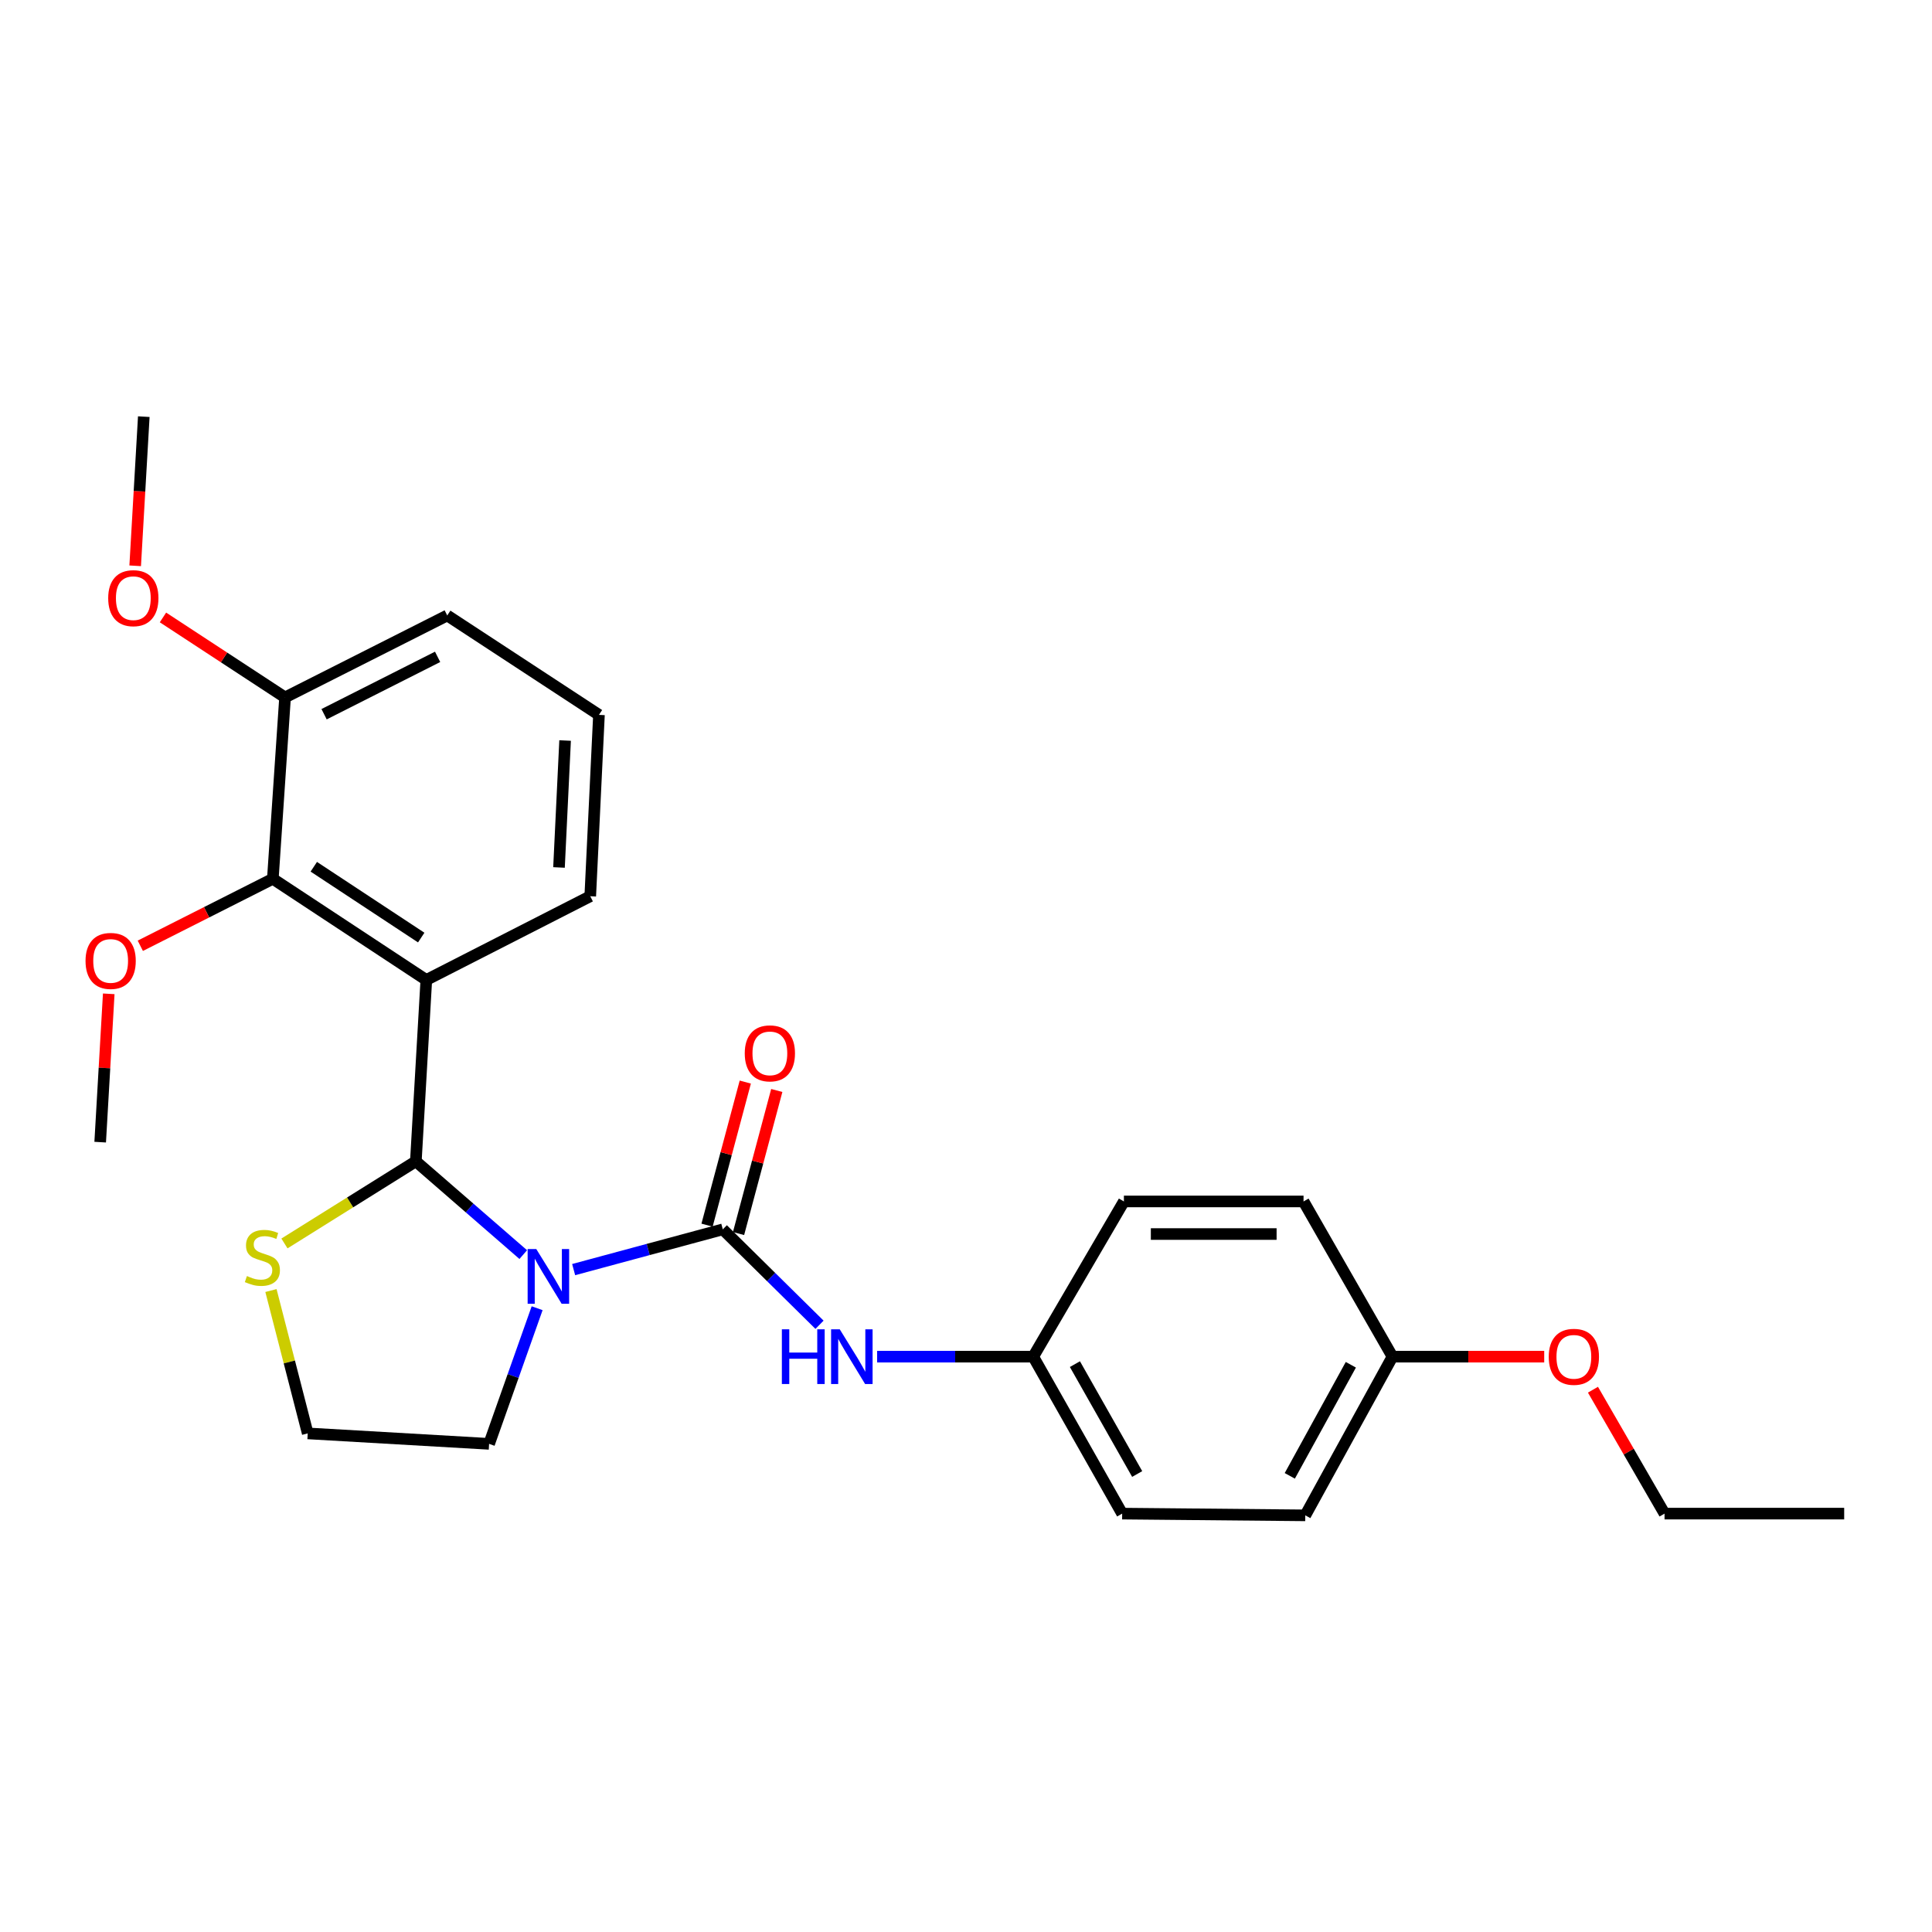 <?xml version='1.0' encoding='iso-8859-1'?>
<svg version='1.1' baseProfile='full'
              xmlns='http://www.w3.org/2000/svg'
                      xmlns:rdkit='http://www.rdkit.org/xml'
                      xmlns:xlink='http://www.w3.org/1999/xlink'
                  xml:space='preserve'
width='1000px' height='1000px' viewBox='0 0 1000 1000'>
<!-- END OF HEADER -->
<rect style='opacity:1.0;fill:#FFFFFF;stroke:none' width='1000' height='1000' x='0' y='0'> </rect>
<path class='bond-0' d='M 534.794,702.205 L 581.729,621.866' style='fill:none;fill-rule:evenodd;stroke:#000000;stroke-width:6px;stroke-linecap:butt;stroke-linejoin:miter;stroke-opacity:1' />
<path class='bond-1' d='M 534.794,702.205 L 580.83,783.443' style='fill:none;fill-rule:evenodd;stroke:#000000;stroke-width:6px;stroke-linecap:butt;stroke-linejoin:miter;stroke-opacity:1' />
<path class='bond-1' d='M 556.376,706.073 L 588.601,762.94' style='fill:none;fill-rule:evenodd;stroke:#000000;stroke-width:6px;stroke-linecap:butt;stroke-linejoin:miter;stroke-opacity:1' />
<path class='bond-2' d='M 534.794,702.205 L 494.397,702.205' style='fill:none;fill-rule:evenodd;stroke:#000000;stroke-width:6px;stroke-linecap:butt;stroke-linejoin:miter;stroke-opacity:1' />
<path class='bond-2' d='M 494.397,702.205 L 454,702.205' style='fill:none;fill-rule:evenodd;stroke:#0000FF;stroke-width:6px;stroke-linecap:butt;stroke-linejoin:miter;stroke-opacity:1' />
<path class='bond-3' d='M 278.017,677.135 L 265.588,712.238' style='fill:none;fill-rule:evenodd;stroke:#0000FF;stroke-width:6px;stroke-linecap:butt;stroke-linejoin:miter;stroke-opacity:1' />
<path class='bond-3' d='M 265.588,712.238 L 253.16,747.341' style='fill:none;fill-rule:evenodd;stroke:#000000;stroke-width:6px;stroke-linecap:butt;stroke-linejoin:miter;stroke-opacity:1' />
<path class='bond-4' d='M 296.922,657.147 L 335.519,646.728' style='fill:none;fill-rule:evenodd;stroke:#0000FF;stroke-width:6px;stroke-linecap:butt;stroke-linejoin:miter;stroke-opacity:1' />
<path class='bond-4' d='M 335.519,646.728 L 374.117,636.309' style='fill:none;fill-rule:evenodd;stroke:#000000;stroke-width:6px;stroke-linecap:butt;stroke-linejoin:miter;stroke-opacity:1' />
<path class='bond-5' d='M 270.833,649.377 L 243.036,625.237' style='fill:none;fill-rule:evenodd;stroke:#0000FF;stroke-width:6px;stroke-linecap:butt;stroke-linejoin:miter;stroke-opacity:1' />
<path class='bond-5' d='M 243.036,625.237 L 215.24,601.098' style='fill:none;fill-rule:evenodd;stroke:#000000;stroke-width:6px;stroke-linecap:butt;stroke-linejoin:miter;stroke-opacity:1' />
<path class='bond-6' d='M 374.117,636.309 L 399.149,661.004' style='fill:none;fill-rule:evenodd;stroke:#000000;stroke-width:6px;stroke-linecap:butt;stroke-linejoin:miter;stroke-opacity:1' />
<path class='bond-6' d='M 399.149,661.004 L 424.181,685.699' style='fill:none;fill-rule:evenodd;stroke:#0000FF;stroke-width:6px;stroke-linecap:butt;stroke-linejoin:miter;stroke-opacity:1' />
<path class='bond-7' d='M 382.266,638.487 L 392.162,601.46' style='fill:none;fill-rule:evenodd;stroke:#000000;stroke-width:6px;stroke-linecap:butt;stroke-linejoin:miter;stroke-opacity:1' />
<path class='bond-7' d='M 392.162,601.46 L 402.058,564.434' style='fill:none;fill-rule:evenodd;stroke:#FF0000;stroke-width:6px;stroke-linecap:butt;stroke-linejoin:miter;stroke-opacity:1' />
<path class='bond-7' d='M 365.968,634.131 L 375.864,597.104' style='fill:none;fill-rule:evenodd;stroke:#000000;stroke-width:6px;stroke-linecap:butt;stroke-linejoin:miter;stroke-opacity:1' />
<path class='bond-7' d='M 375.864,597.104 L 385.76,560.078' style='fill:none;fill-rule:evenodd;stroke:#FF0000;stroke-width:6px;stroke-linecap:butt;stroke-linejoin:miter;stroke-opacity:1' />
<path class='bond-8' d='M 720.747,702.205 L 675.611,784.343' style='fill:none;fill-rule:evenodd;stroke:#000000;stroke-width:6px;stroke-linecap:butt;stroke-linejoin:miter;stroke-opacity:1' />
<path class='bond-8' d='M 699.192,706.401 L 667.596,763.897' style='fill:none;fill-rule:evenodd;stroke:#000000;stroke-width:6px;stroke-linecap:butt;stroke-linejoin:miter;stroke-opacity:1' />
<path class='bond-9' d='M 720.747,702.205 L 760.014,702.205' style='fill:none;fill-rule:evenodd;stroke:#000000;stroke-width:6px;stroke-linecap:butt;stroke-linejoin:miter;stroke-opacity:1' />
<path class='bond-9' d='M 760.014,702.205 L 799.281,702.205' style='fill:none;fill-rule:evenodd;stroke:#FF0000;stroke-width:6px;stroke-linecap:butt;stroke-linejoin:miter;stroke-opacity:1' />
<path class='bond-10' d='M 720.747,702.205 L 674.711,621.866' style='fill:none;fill-rule:evenodd;stroke:#000000;stroke-width:6px;stroke-linecap:butt;stroke-linejoin:miter;stroke-opacity:1' />
<path class='bond-11' d='M 581.729,621.866 L 674.711,621.866' style='fill:none;fill-rule:evenodd;stroke:#000000;stroke-width:6px;stroke-linecap:butt;stroke-linejoin:miter;stroke-opacity:1' />
<path class='bond-11' d='M 595.677,638.736 L 660.764,638.736' style='fill:none;fill-rule:evenodd;stroke:#000000;stroke-width:6px;stroke-linecap:butt;stroke-linejoin:miter;stroke-opacity:1' />
<path class='bond-12' d='M 140.246,667.985 L 149.762,704.955' style='fill:none;fill-rule:evenodd;stroke:#CCCC00;stroke-width:6px;stroke-linecap:butt;stroke-linejoin:miter;stroke-opacity:1' />
<path class='bond-12' d='M 149.762,704.955 L 159.278,741.924' style='fill:none;fill-rule:evenodd;stroke:#000000;stroke-width:6px;stroke-linecap:butt;stroke-linejoin:miter;stroke-opacity:1' />
<path class='bond-13' d='M 147.232,643.611 L 181.236,622.355' style='fill:none;fill-rule:evenodd;stroke:#CCCC00;stroke-width:6px;stroke-linecap:butt;stroke-linejoin:miter;stroke-opacity:1' />
<path class='bond-13' d='M 181.236,622.355 L 215.24,601.098' style='fill:none;fill-rule:evenodd;stroke:#000000;stroke-width:6px;stroke-linecap:butt;stroke-linejoin:miter;stroke-opacity:1' />
<path class='bond-14' d='M 159.278,741.924 L 253.16,747.341' style='fill:none;fill-rule:evenodd;stroke:#000000;stroke-width:6px;stroke-linecap:butt;stroke-linejoin:miter;stroke-opacity:1' />
<path class='bond-15' d='M 215.24,601.098 L 220.657,507.226' style='fill:none;fill-rule:evenodd;stroke:#000000;stroke-width:6px;stroke-linecap:butt;stroke-linejoin:miter;stroke-opacity:1' />
<path class='bond-16' d='M 141.218,454.864 L 220.657,507.226' style='fill:none;fill-rule:evenodd;stroke:#000000;stroke-width:6px;stroke-linecap:butt;stroke-linejoin:miter;stroke-opacity:1' />
<path class='bond-16' d='M 162.418,448.633 L 218.025,485.286' style='fill:none;fill-rule:evenodd;stroke:#000000;stroke-width:6px;stroke-linecap:butt;stroke-linejoin:miter;stroke-opacity:1' />
<path class='bond-17' d='M 141.218,454.864 L 147.544,360.982' style='fill:none;fill-rule:evenodd;stroke:#000000;stroke-width:6px;stroke-linecap:butt;stroke-linejoin:miter;stroke-opacity:1' />
<path class='bond-18' d='M 141.218,454.864 L 106.921,472.198' style='fill:none;fill-rule:evenodd;stroke:#000000;stroke-width:6px;stroke-linecap:butt;stroke-linejoin:miter;stroke-opacity:1' />
<path class='bond-18' d='M 106.921,472.198 L 72.623,489.533' style='fill:none;fill-rule:evenodd;stroke:#FF0000;stroke-width:6px;stroke-linecap:butt;stroke-linejoin:miter;stroke-opacity:1' />
<path class='bond-19' d='M 220.657,507.226 L 305.513,463.889' style='fill:none;fill-rule:evenodd;stroke:#000000;stroke-width:6px;stroke-linecap:butt;stroke-linejoin:miter;stroke-opacity:1' />
<path class='bond-20' d='M 147.544,360.982 L 115.949,340.283' style='fill:none;fill-rule:evenodd;stroke:#000000;stroke-width:6px;stroke-linecap:butt;stroke-linejoin:miter;stroke-opacity:1' />
<path class='bond-20' d='M 115.949,340.283 L 84.353,319.584' style='fill:none;fill-rule:evenodd;stroke:#FF0000;stroke-width:6px;stroke-linecap:butt;stroke-linejoin:miter;stroke-opacity:1' />
<path class='bond-21' d='M 147.544,360.982 L 231.491,318.564' style='fill:none;fill-rule:evenodd;stroke:#000000;stroke-width:6px;stroke-linecap:butt;stroke-linejoin:miter;stroke-opacity:1' />
<path class='bond-21' d='M 167.745,369.677 L 226.507,339.984' style='fill:none;fill-rule:evenodd;stroke:#000000;stroke-width:6px;stroke-linecap:butt;stroke-linejoin:miter;stroke-opacity:1' />
<path class='bond-22' d='M 56.284,514.402 L 54.069,552.787' style='fill:none;fill-rule:evenodd;stroke:#FF0000;stroke-width:6px;stroke-linecap:butt;stroke-linejoin:miter;stroke-opacity:1' />
<path class='bond-22' d='M 54.069,552.787 L 51.855,591.173' style='fill:none;fill-rule:evenodd;stroke:#000000;stroke-width:6px;stroke-linecap:butt;stroke-linejoin:miter;stroke-opacity:1' />
<path class='bond-23' d='M 69.968,292.858 L 72.195,254.258' style='fill:none;fill-rule:evenodd;stroke:#FF0000;stroke-width:6px;stroke-linecap:butt;stroke-linejoin:miter;stroke-opacity:1' />
<path class='bond-23' d='M 72.195,254.258 L 74.423,215.657' style='fill:none;fill-rule:evenodd;stroke:#000000;stroke-width:6px;stroke-linecap:butt;stroke-linejoin:miter;stroke-opacity:1' />
<path class='bond-24' d='M 305.513,463.889 L 310.021,370.017' style='fill:none;fill-rule:evenodd;stroke:#000000;stroke-width:6px;stroke-linecap:butt;stroke-linejoin:miter;stroke-opacity:1' />
<path class='bond-24' d='M 289.338,448.999 L 292.494,383.289' style='fill:none;fill-rule:evenodd;stroke:#000000;stroke-width:6px;stroke-linecap:butt;stroke-linejoin:miter;stroke-opacity:1' />
<path class='bond-25' d='M 310.021,370.017 L 231.491,318.564' style='fill:none;fill-rule:evenodd;stroke:#000000;stroke-width:6px;stroke-linecap:butt;stroke-linejoin:miter;stroke-opacity:1' />
<path class='bond-26' d='M 580.83,783.443 L 675.611,784.343' style='fill:none;fill-rule:evenodd;stroke:#000000;stroke-width:6px;stroke-linecap:butt;stroke-linejoin:miter;stroke-opacity:1' />
<path class='bond-27' d='M 824.511,719.31 L 843.038,751.377' style='fill:none;fill-rule:evenodd;stroke:#FF0000;stroke-width:6px;stroke-linecap:butt;stroke-linejoin:miter;stroke-opacity:1' />
<path class='bond-27' d='M 843.038,751.377 L 861.564,783.443' style='fill:none;fill-rule:evenodd;stroke:#000000;stroke-width:6px;stroke-linecap:butt;stroke-linejoin:miter;stroke-opacity:1' />
<path class='bond-28' d='M 861.564,783.443 L 954.545,783.443' style='fill:none;fill-rule:evenodd;stroke:#000000;stroke-width:6px;stroke-linecap:butt;stroke-linejoin:miter;stroke-opacity:1' />
<path  class='atom-1' d='M 277.584 646.517
L 286.864 661.517
Q 287.784 662.997, 289.264 665.677
Q 290.744 668.357, 290.824 668.517
L 290.824 646.517
L 294.584 646.517
L 294.584 674.837
L 290.704 674.837
L 280.744 658.437
Q 279.584 656.517, 278.344 654.317
Q 277.144 652.117, 276.784 651.437
L 276.784 674.837
L 273.104 674.837
L 273.104 646.517
L 277.584 646.517
' fill='#0000FF'/>
<path  class='atom-3' d='M 404.692 688.045
L 408.532 688.045
L 408.532 700.085
L 423.012 700.085
L 423.012 688.045
L 426.852 688.045
L 426.852 716.365
L 423.012 716.365
L 423.012 703.285
L 408.532 703.285
L 408.532 716.365
L 404.692 716.365
L 404.692 688.045
' fill='#0000FF'/>
<path  class='atom-3' d='M 434.652 688.045
L 443.932 703.045
Q 444.852 704.525, 446.332 707.205
Q 447.812 709.885, 447.892 710.045
L 447.892 688.045
L 451.652 688.045
L 451.652 716.365
L 447.772 716.365
L 437.812 699.965
Q 436.652 698.045, 435.412 695.845
Q 434.212 693.645, 433.852 692.965
L 433.852 716.365
L 430.172 716.365
L 430.172 688.045
L 434.652 688.045
' fill='#0000FF'/>
<path  class='atom-4' d='M 385.485 545.216
Q 385.485 538.416, 388.845 534.616
Q 392.205 530.816, 398.485 530.816
Q 404.765 530.816, 408.125 534.616
Q 411.485 538.416, 411.485 545.216
Q 411.485 552.096, 408.085 556.016
Q 404.685 559.896, 398.485 559.896
Q 392.245 559.896, 388.845 556.016
Q 385.485 552.136, 385.485 545.216
M 398.485 556.696
Q 402.805 556.696, 405.125 553.816
Q 407.485 550.896, 407.485 545.216
Q 407.485 539.656, 405.125 536.856
Q 402.805 534.016, 398.485 534.016
Q 394.165 534.016, 391.805 536.816
Q 389.485 539.616, 389.485 545.216
Q 389.485 550.936, 391.805 553.816
Q 394.165 556.696, 398.485 556.696
' fill='#FF0000'/>
<path  class='atom-7' d='M 127.811 660.472
Q 128.131 660.592, 129.451 661.152
Q 130.771 661.712, 132.211 662.072
Q 133.691 662.392, 135.131 662.392
Q 137.811 662.392, 139.371 661.112
Q 140.931 659.792, 140.931 657.512
Q 140.931 655.952, 140.131 654.992
Q 139.371 654.032, 138.171 653.512
Q 136.971 652.992, 134.971 652.392
Q 132.451 651.632, 130.931 650.912
Q 129.451 650.192, 128.371 648.672
Q 127.331 647.152, 127.331 644.592
Q 127.331 641.032, 129.731 638.832
Q 132.171 636.632, 136.971 636.632
Q 140.251 636.632, 143.971 638.192
L 143.051 641.272
Q 139.651 639.872, 137.091 639.872
Q 134.331 639.872, 132.811 641.032
Q 131.291 642.152, 131.331 644.112
Q 131.331 645.632, 132.091 646.552
Q 132.891 647.472, 134.011 647.992
Q 135.171 648.512, 137.091 649.112
Q 139.651 649.912, 141.171 650.712
Q 142.691 651.512, 143.771 653.152
Q 144.891 654.752, 144.891 657.512
Q 144.891 661.432, 142.251 663.552
Q 139.651 665.632, 135.291 665.632
Q 132.771 665.632, 130.851 665.072
Q 128.971 664.552, 126.731 663.632
L 127.811 660.472
' fill='#CCCC00'/>
<path  class='atom-14' d='M 44.272 497.371
Q 44.272 490.571, 47.632 486.771
Q 50.992 482.971, 57.272 482.971
Q 63.552 482.971, 66.912 486.771
Q 70.272 490.571, 70.272 497.371
Q 70.272 504.251, 66.872 508.171
Q 63.472 512.051, 57.272 512.051
Q 51.032 512.051, 47.632 508.171
Q 44.272 504.291, 44.272 497.371
M 57.272 508.851
Q 61.592 508.851, 63.912 505.971
Q 66.272 503.051, 66.272 497.371
Q 66.272 491.811, 63.912 489.011
Q 61.592 486.171, 57.272 486.171
Q 52.952 486.171, 50.592 488.971
Q 48.272 491.771, 48.272 497.371
Q 48.272 503.091, 50.592 505.971
Q 52.952 508.851, 57.272 508.851
' fill='#FF0000'/>
<path  class='atom-15' d='M 56.006 309.609
Q 56.006 302.809, 59.366 299.009
Q 62.726 295.209, 69.006 295.209
Q 75.286 295.209, 78.646 299.009
Q 82.006 302.809, 82.006 309.609
Q 82.006 316.489, 78.606 320.409
Q 75.206 324.289, 69.006 324.289
Q 62.766 324.289, 59.366 320.409
Q 56.006 316.529, 56.006 309.609
M 69.006 321.089
Q 73.326 321.089, 75.646 318.209
Q 78.006 315.289, 78.006 309.609
Q 78.006 304.049, 75.646 301.249
Q 73.326 298.409, 69.006 298.409
Q 64.686 298.409, 62.326 301.209
Q 60.006 304.009, 60.006 309.609
Q 60.006 315.329, 62.326 318.209
Q 64.686 321.089, 69.006 321.089
' fill='#FF0000'/>
<path  class='atom-24' d='M 801.628 702.285
Q 801.628 695.485, 804.988 691.685
Q 808.348 687.885, 814.628 687.885
Q 820.908 687.885, 824.268 691.685
Q 827.628 695.485, 827.628 702.285
Q 827.628 709.165, 824.228 713.085
Q 820.828 716.965, 814.628 716.965
Q 808.388 716.965, 804.988 713.085
Q 801.628 709.205, 801.628 702.285
M 814.628 713.765
Q 818.948 713.765, 821.268 710.885
Q 823.628 707.965, 823.628 702.285
Q 823.628 696.725, 821.268 693.925
Q 818.948 691.085, 814.628 691.085
Q 810.308 691.085, 807.948 693.885
Q 805.628 696.685, 805.628 702.285
Q 805.628 708.005, 807.948 710.885
Q 810.308 713.765, 814.628 713.765
' fill='#FF0000'/>
</svg>

